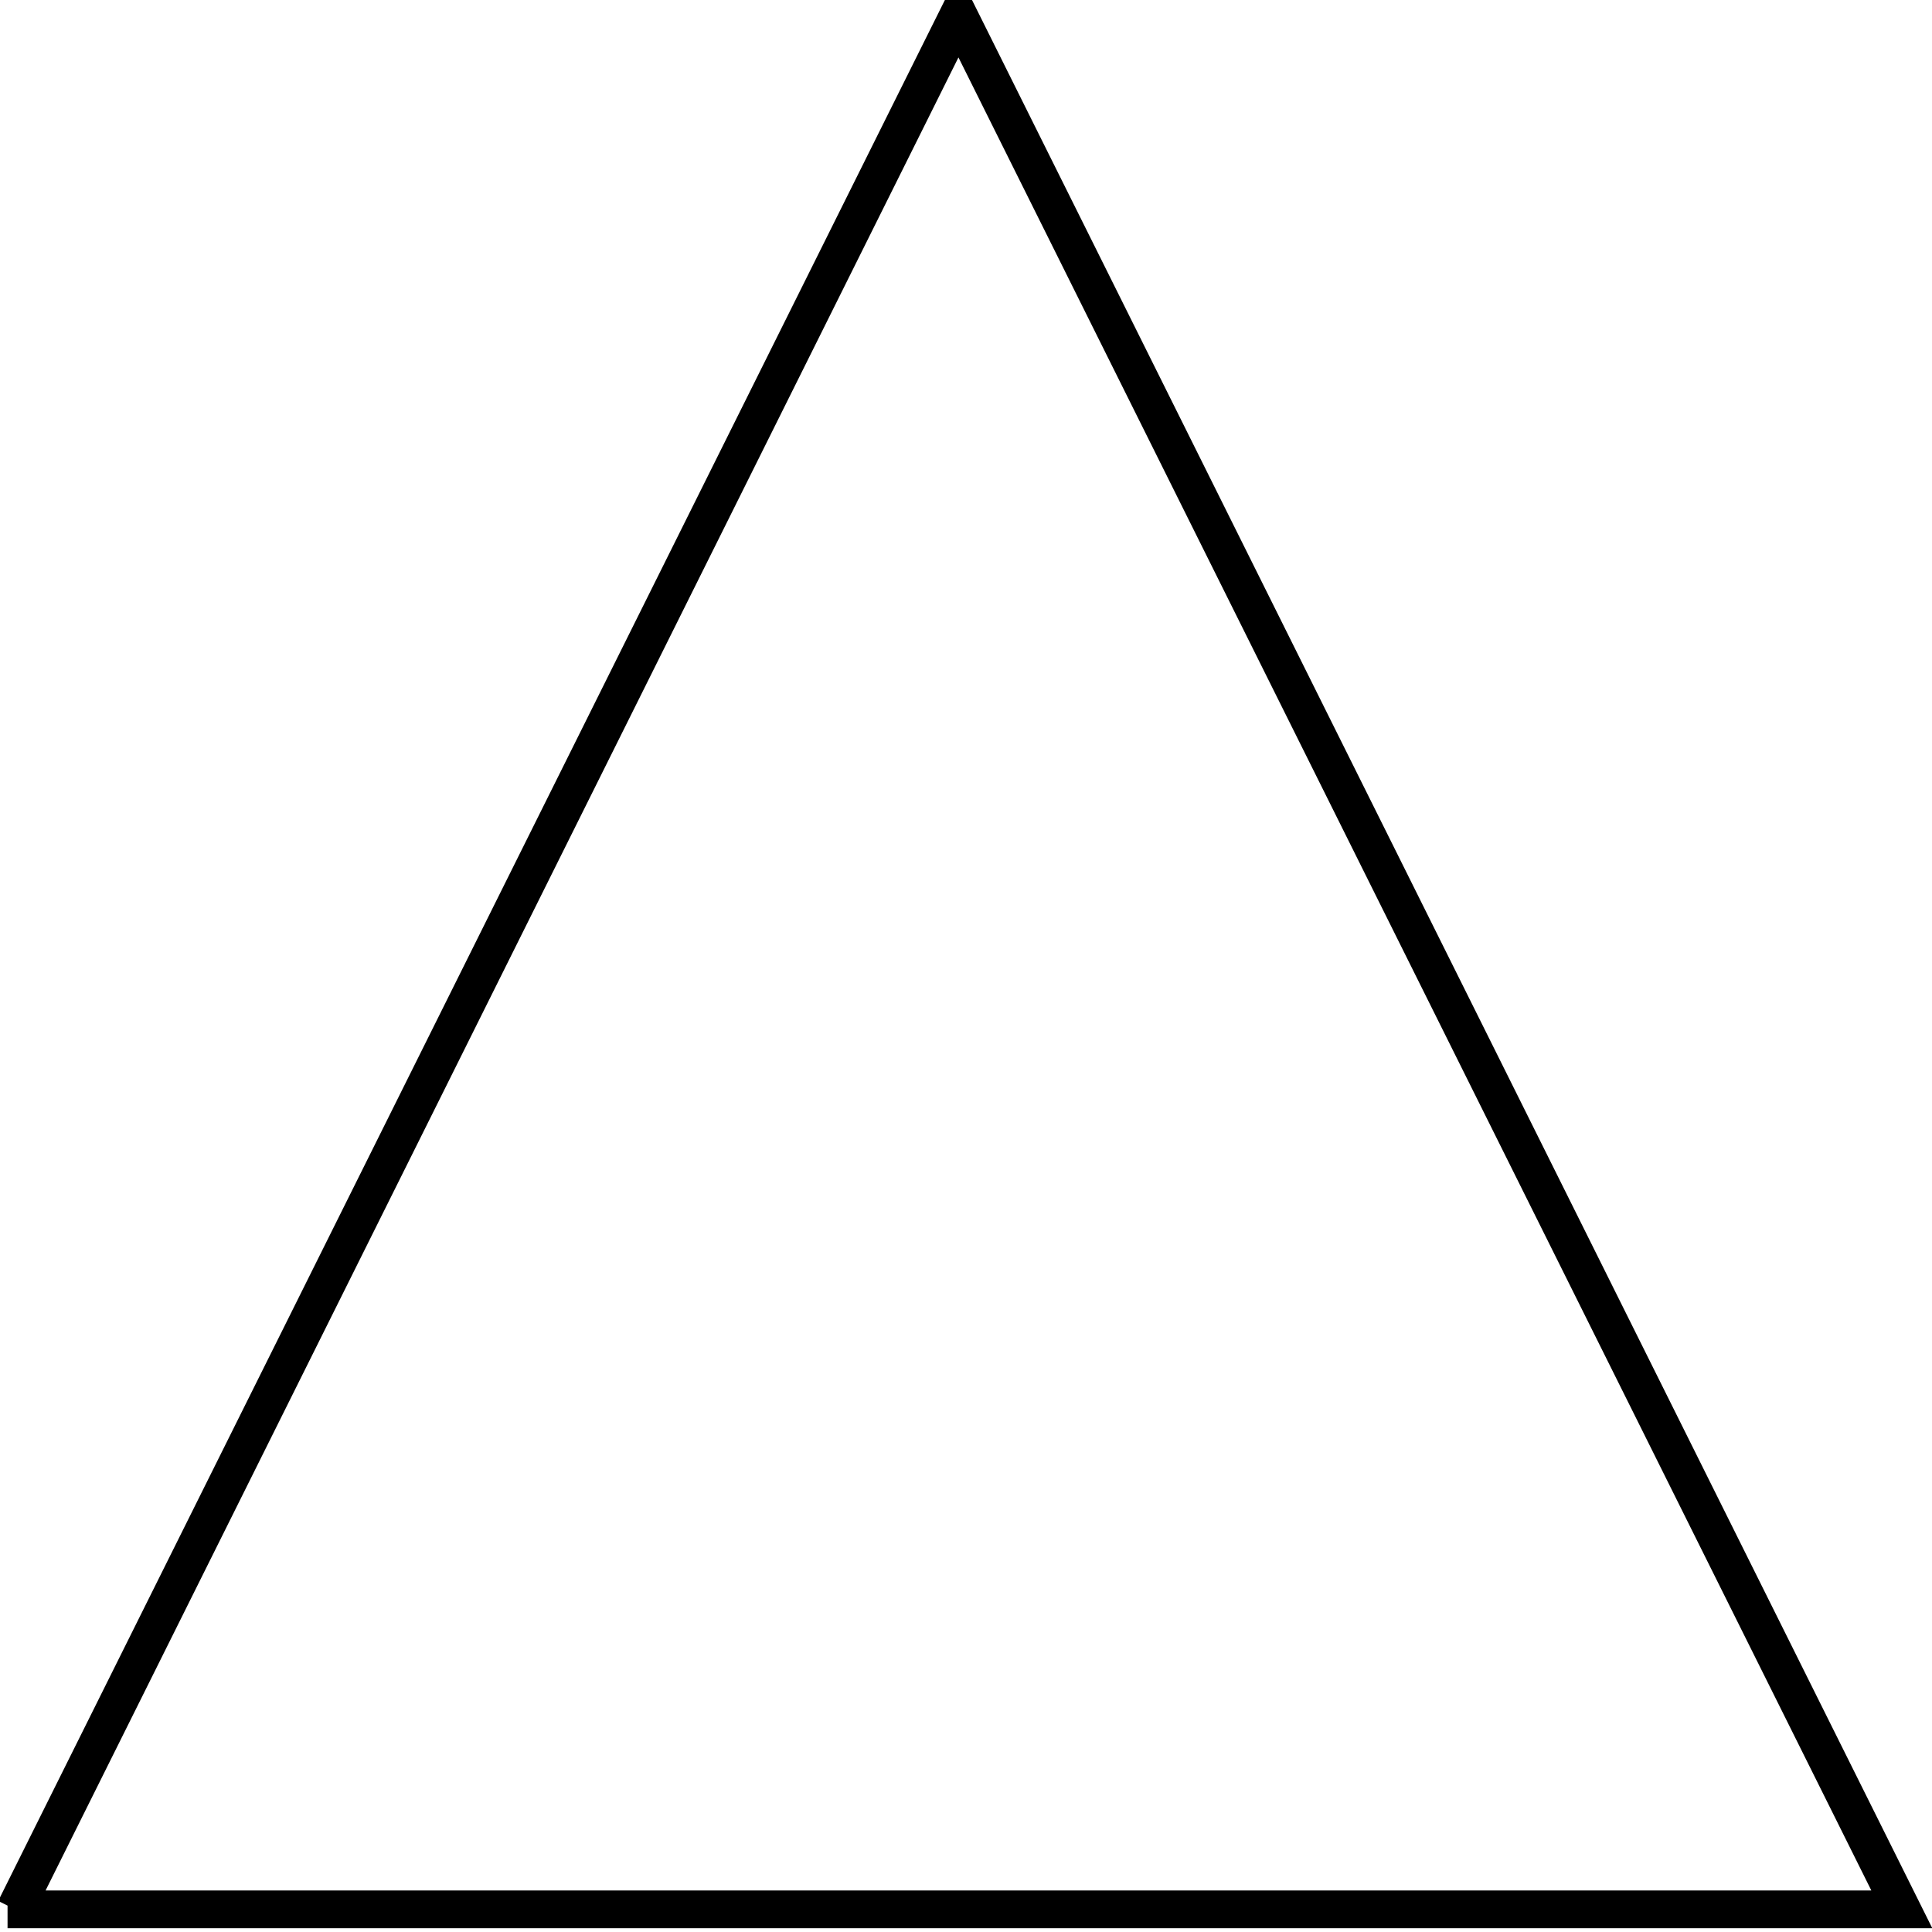 <?xml version="1.0"?>
<svg width="256" height="256" xmlns="http://www.w3.org/2000/svg" xmlns:svg="http://www.w3.org/2000/svg">
 <!-- Created with SVG-edit - https://github.com/SVG-Edit/svgedit-->
 <g class="layer">
  <title>Layer 1</title>
  <polygon cx="0" cy="262.5" edge="0" fill="#000000" id="svg_18" orient="x" shape="regularPoly" sides="5" strokeWidth="5" strokecolor="#000000"/>
  <polygon cx="0" cy="268.5" edge="0" fill="#000000" id="svg_21" orient="x" shape="regularPoly" sides="5" strokeWidth="5" strokecolor="none"/>
  <polygon cx="0" cy="270.5" edge="0" fill="#000000" id="svg_22" orient="x" shape="regularPoly" sides="5" strokeWidth="5" strokecolor="none"/>
  <polygon cx="0" cy="271.5" edge="0" fill="#000000" id="svg_23" orient="x" shape="regularPoly" sides="5" strokeWidth="5" strokecolor="none"/>
  <path d="m2,253l125,-251l125,251l-251,0z" fill="none" id="svg_34" stroke="#000000" stroke-dasharray="null" stroke-linecap="null" stroke-linejoin="null" stroke-width="5"/>
 </g>
</svg>